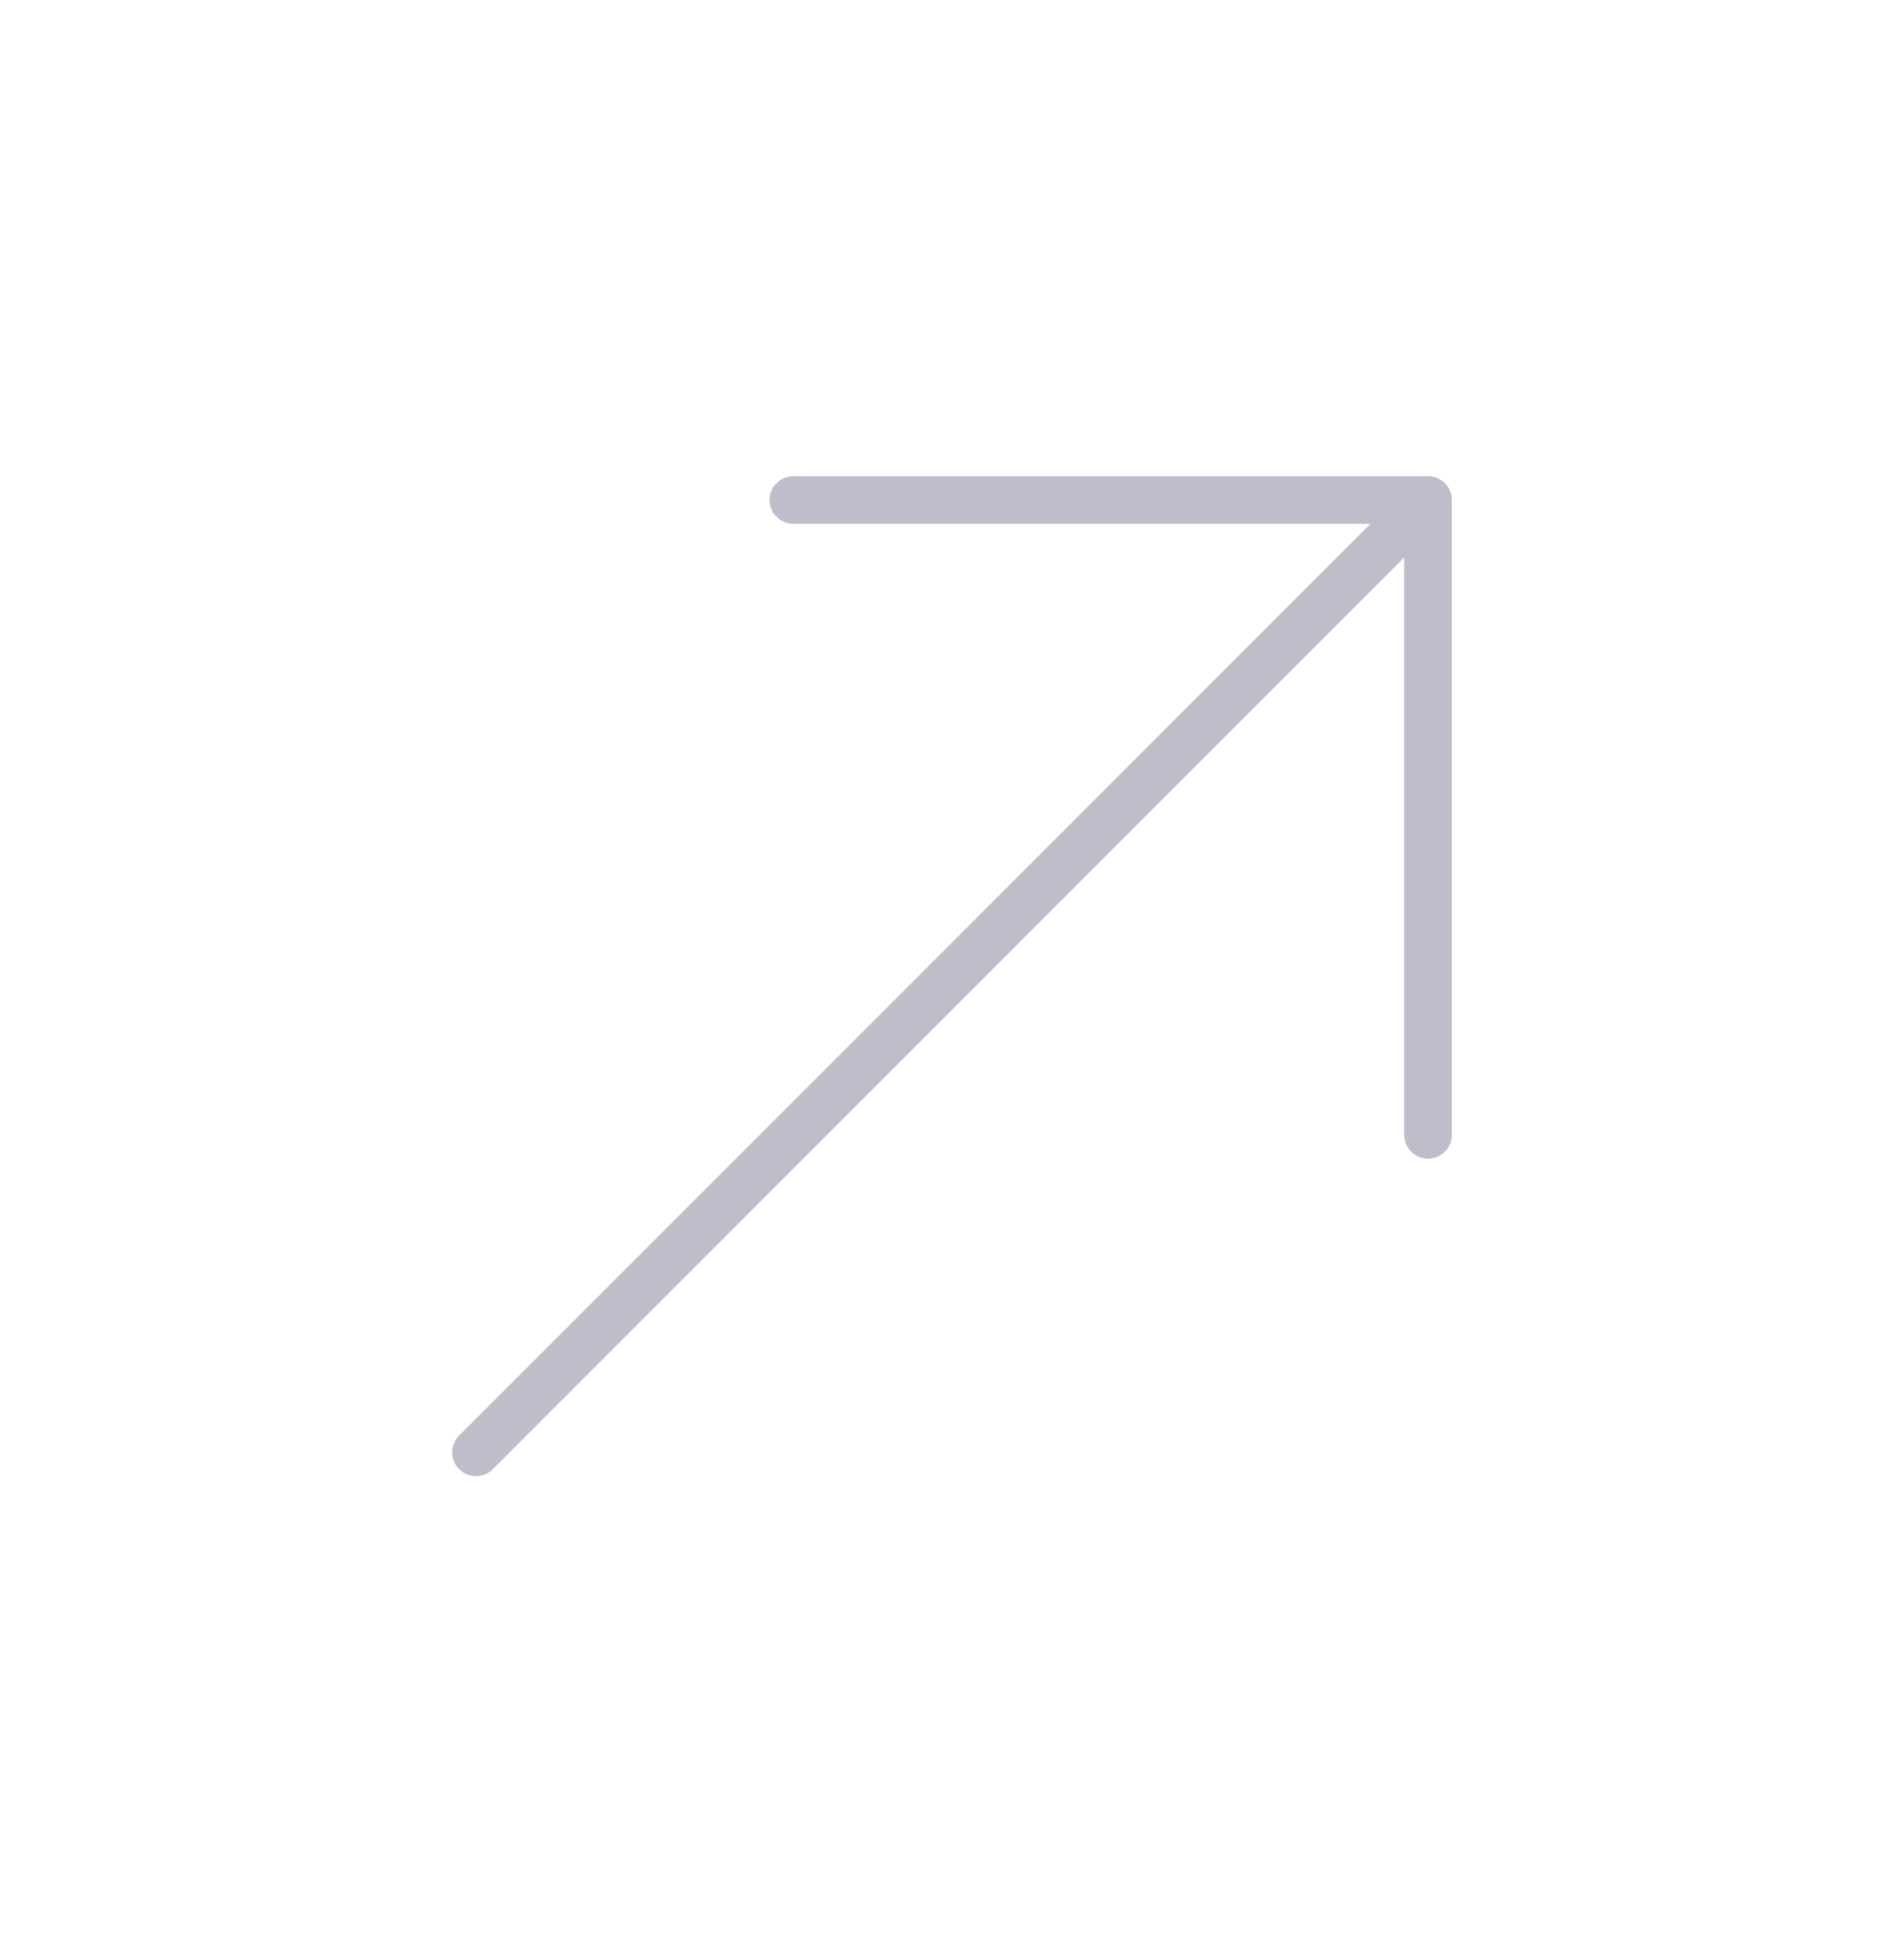 <svg width="40" height="41" viewBox="0 0 40 41" fill="none" xmlns="http://www.w3.org/2000/svg">
<path d="M10 30.5L30 10.5M30 10.5H16.667M30 10.5V23.833" stroke="#C0BCCA" stroke-linecap="round" stroke-linejoin="round"/>
</svg>
